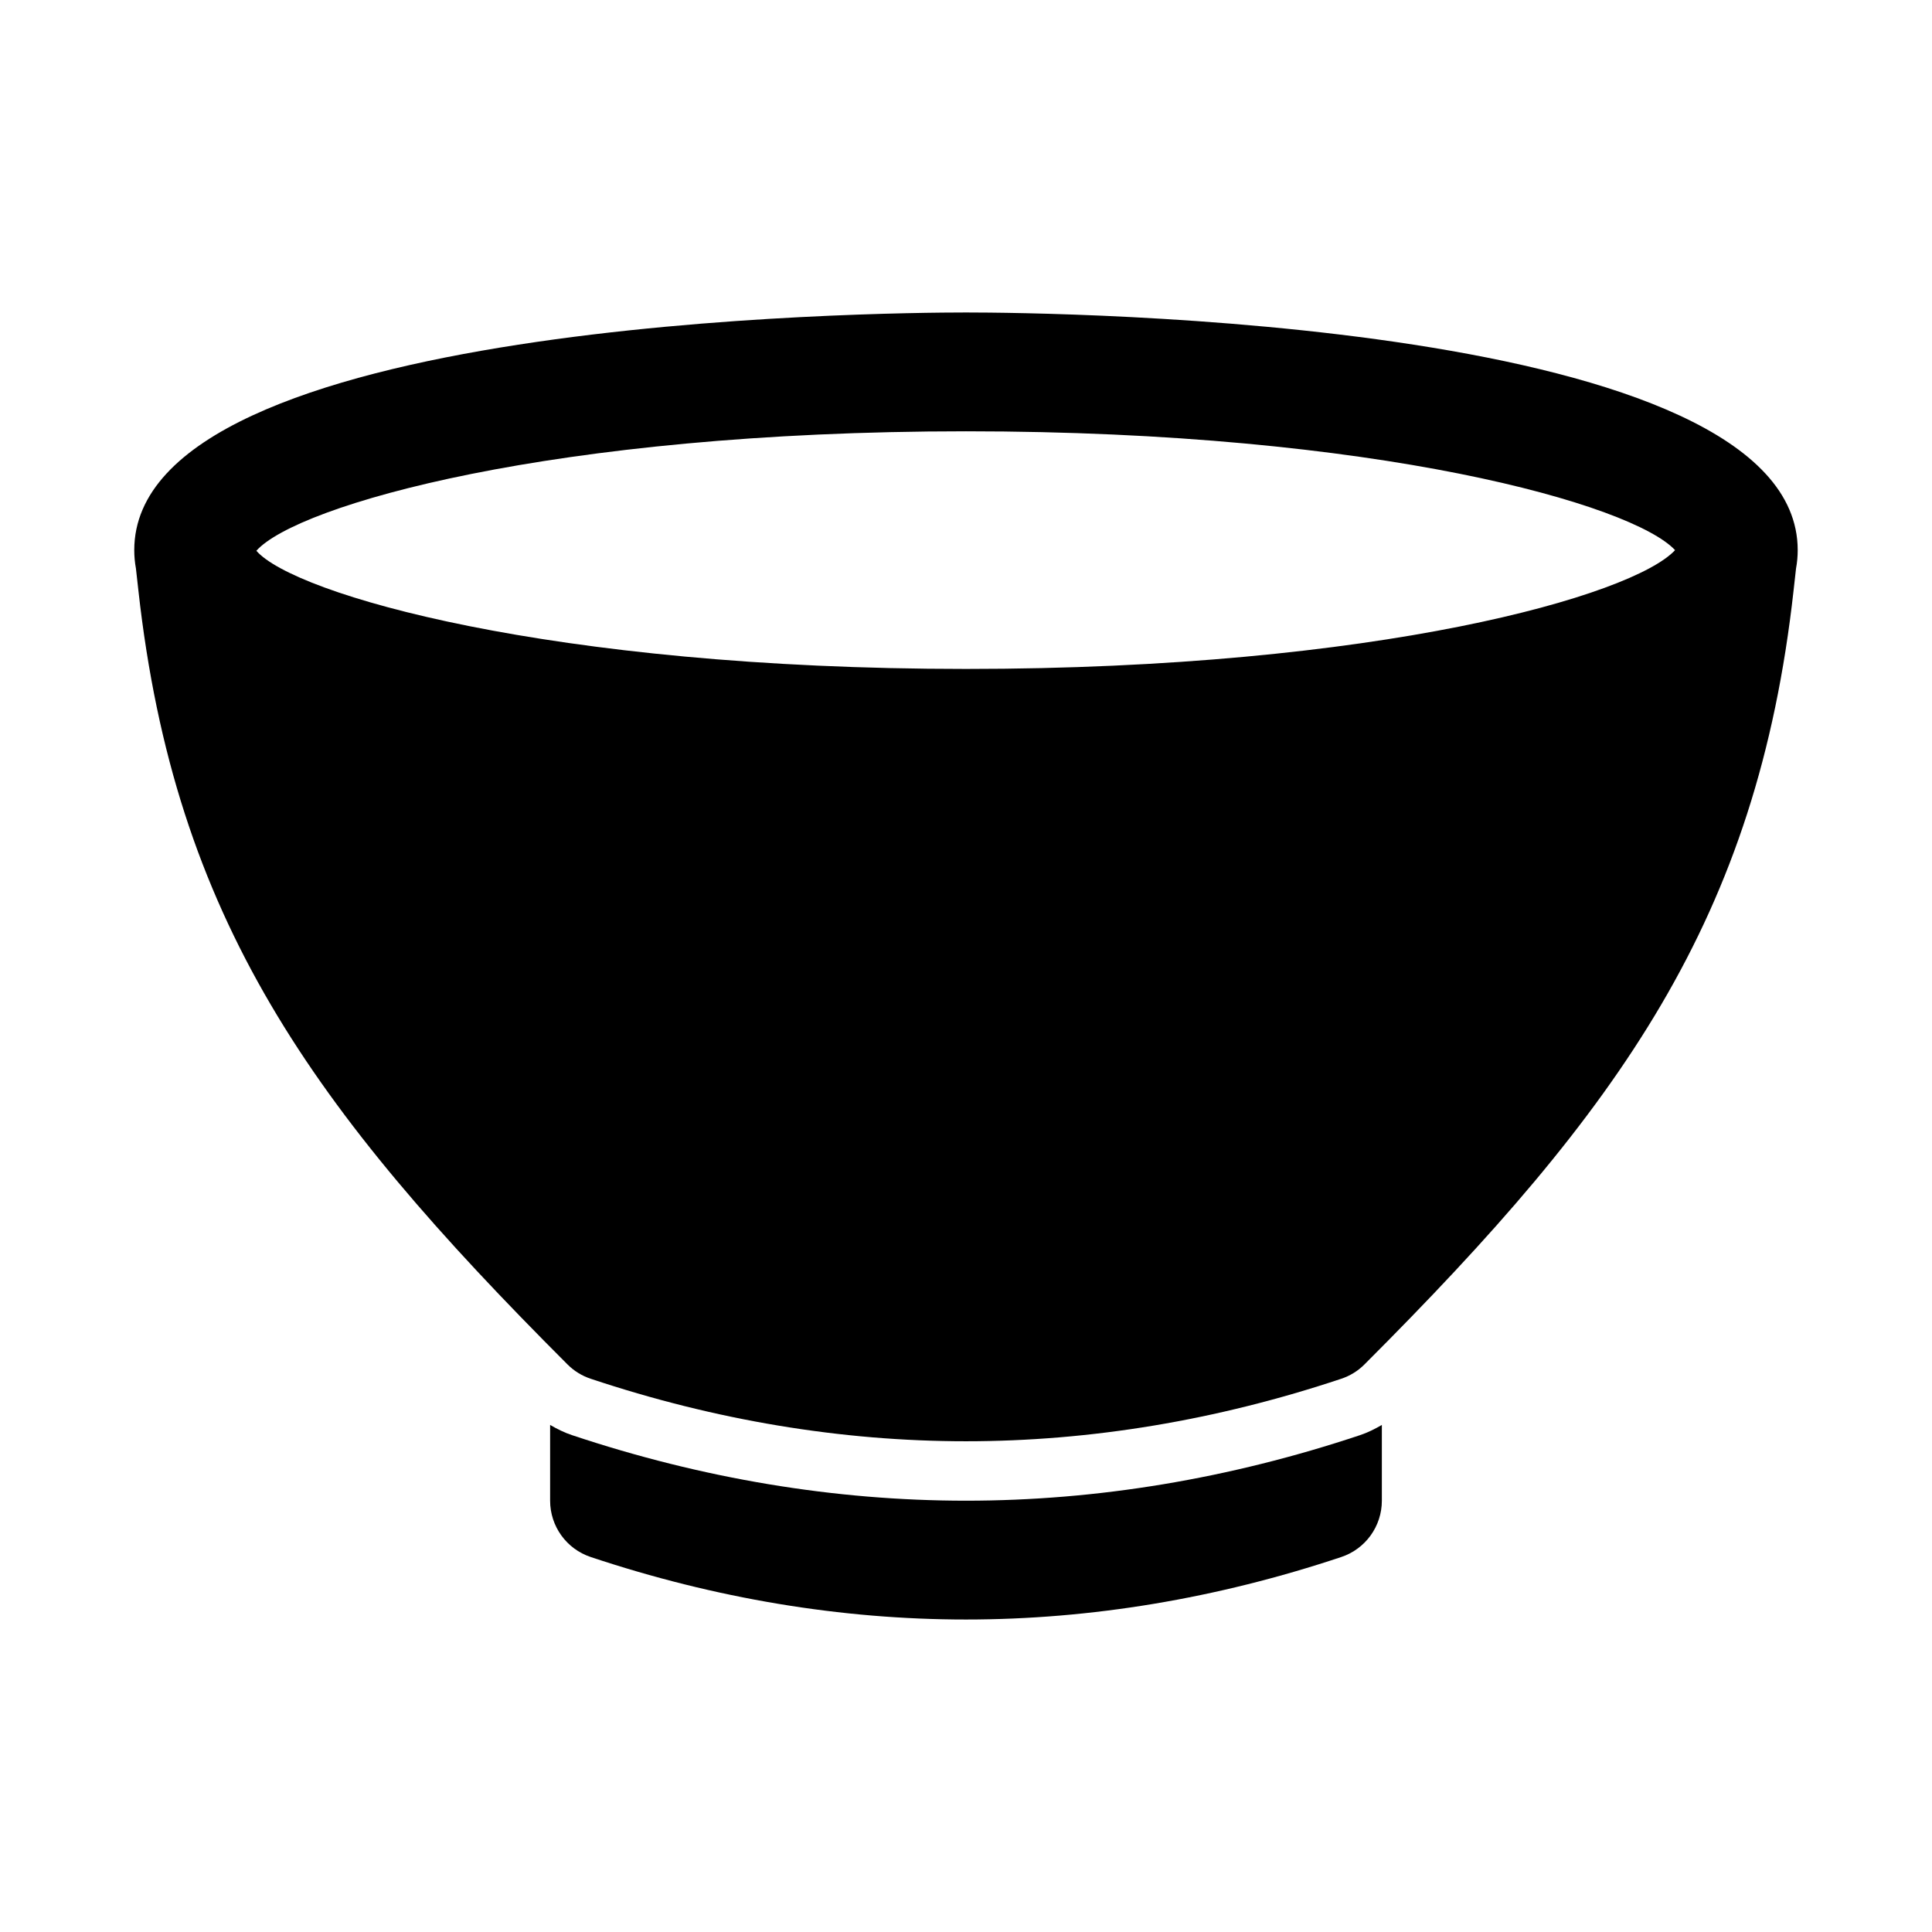 <?xml version="1.0" encoding="UTF-8"?>
<!-- Uploaded to: SVG Repo, www.svgrepo.com, Generator: SVG Repo Mixer Tools -->
<svg fill="#000000" width="800px" height="800px" version="1.1" viewBox="144 144 512 512" xmlns="http://www.w3.org/2000/svg">
 <g>
  <path d="m400 226.81c-22.562 0-220.42 1.77-220.42 62.977 0 1.629 0.145 3.258 0.445 4.875l0.645 5.781c9.656 86.93 45.871 137.3 113.73 205.15 1.73 1.738 3.836 3.027 6.156 3.797 32.949 10.996 66.406 16.559 99.441 16.559s66.488-5.566 99.438-16.559c2.32-0.77 4.43-2.059 6.156-3.797 67.859-67.852 104.07-118.22 113.73-205.15l0.645-5.781c0.301-1.613 0.445-3.242 0.445-4.875 0-61.207-197.85-62.977-220.41-62.977zm0 94.465c-110.35 0-178.14-19.84-188.06-31.316 10.754-12.059 78.395-31.66 188.06-31.66 109.18 0 176.7 19.426 187.91 31.496-11.23 12.07-78.746 31.48-187.91 31.48z"/>
  <path d="m400 541.7c-34.746 0-69.879-5.844-104.42-17.375-2.027-0.668-3.941-1.629-5.793-2.703v20.078c0 6.781 4.336 12.793 10.77 14.93 32.949 10.992 66.406 16.559 99.441 16.559s66.488-5.566 99.438-16.559c6.434-2.137 10.77-8.148 10.77-14.93v-20.074c-1.855 1.074-3.781 2.043-5.82 2.715-34.508 11.516-69.641 17.359-104.39 17.359z"/>
 </g>
</svg>